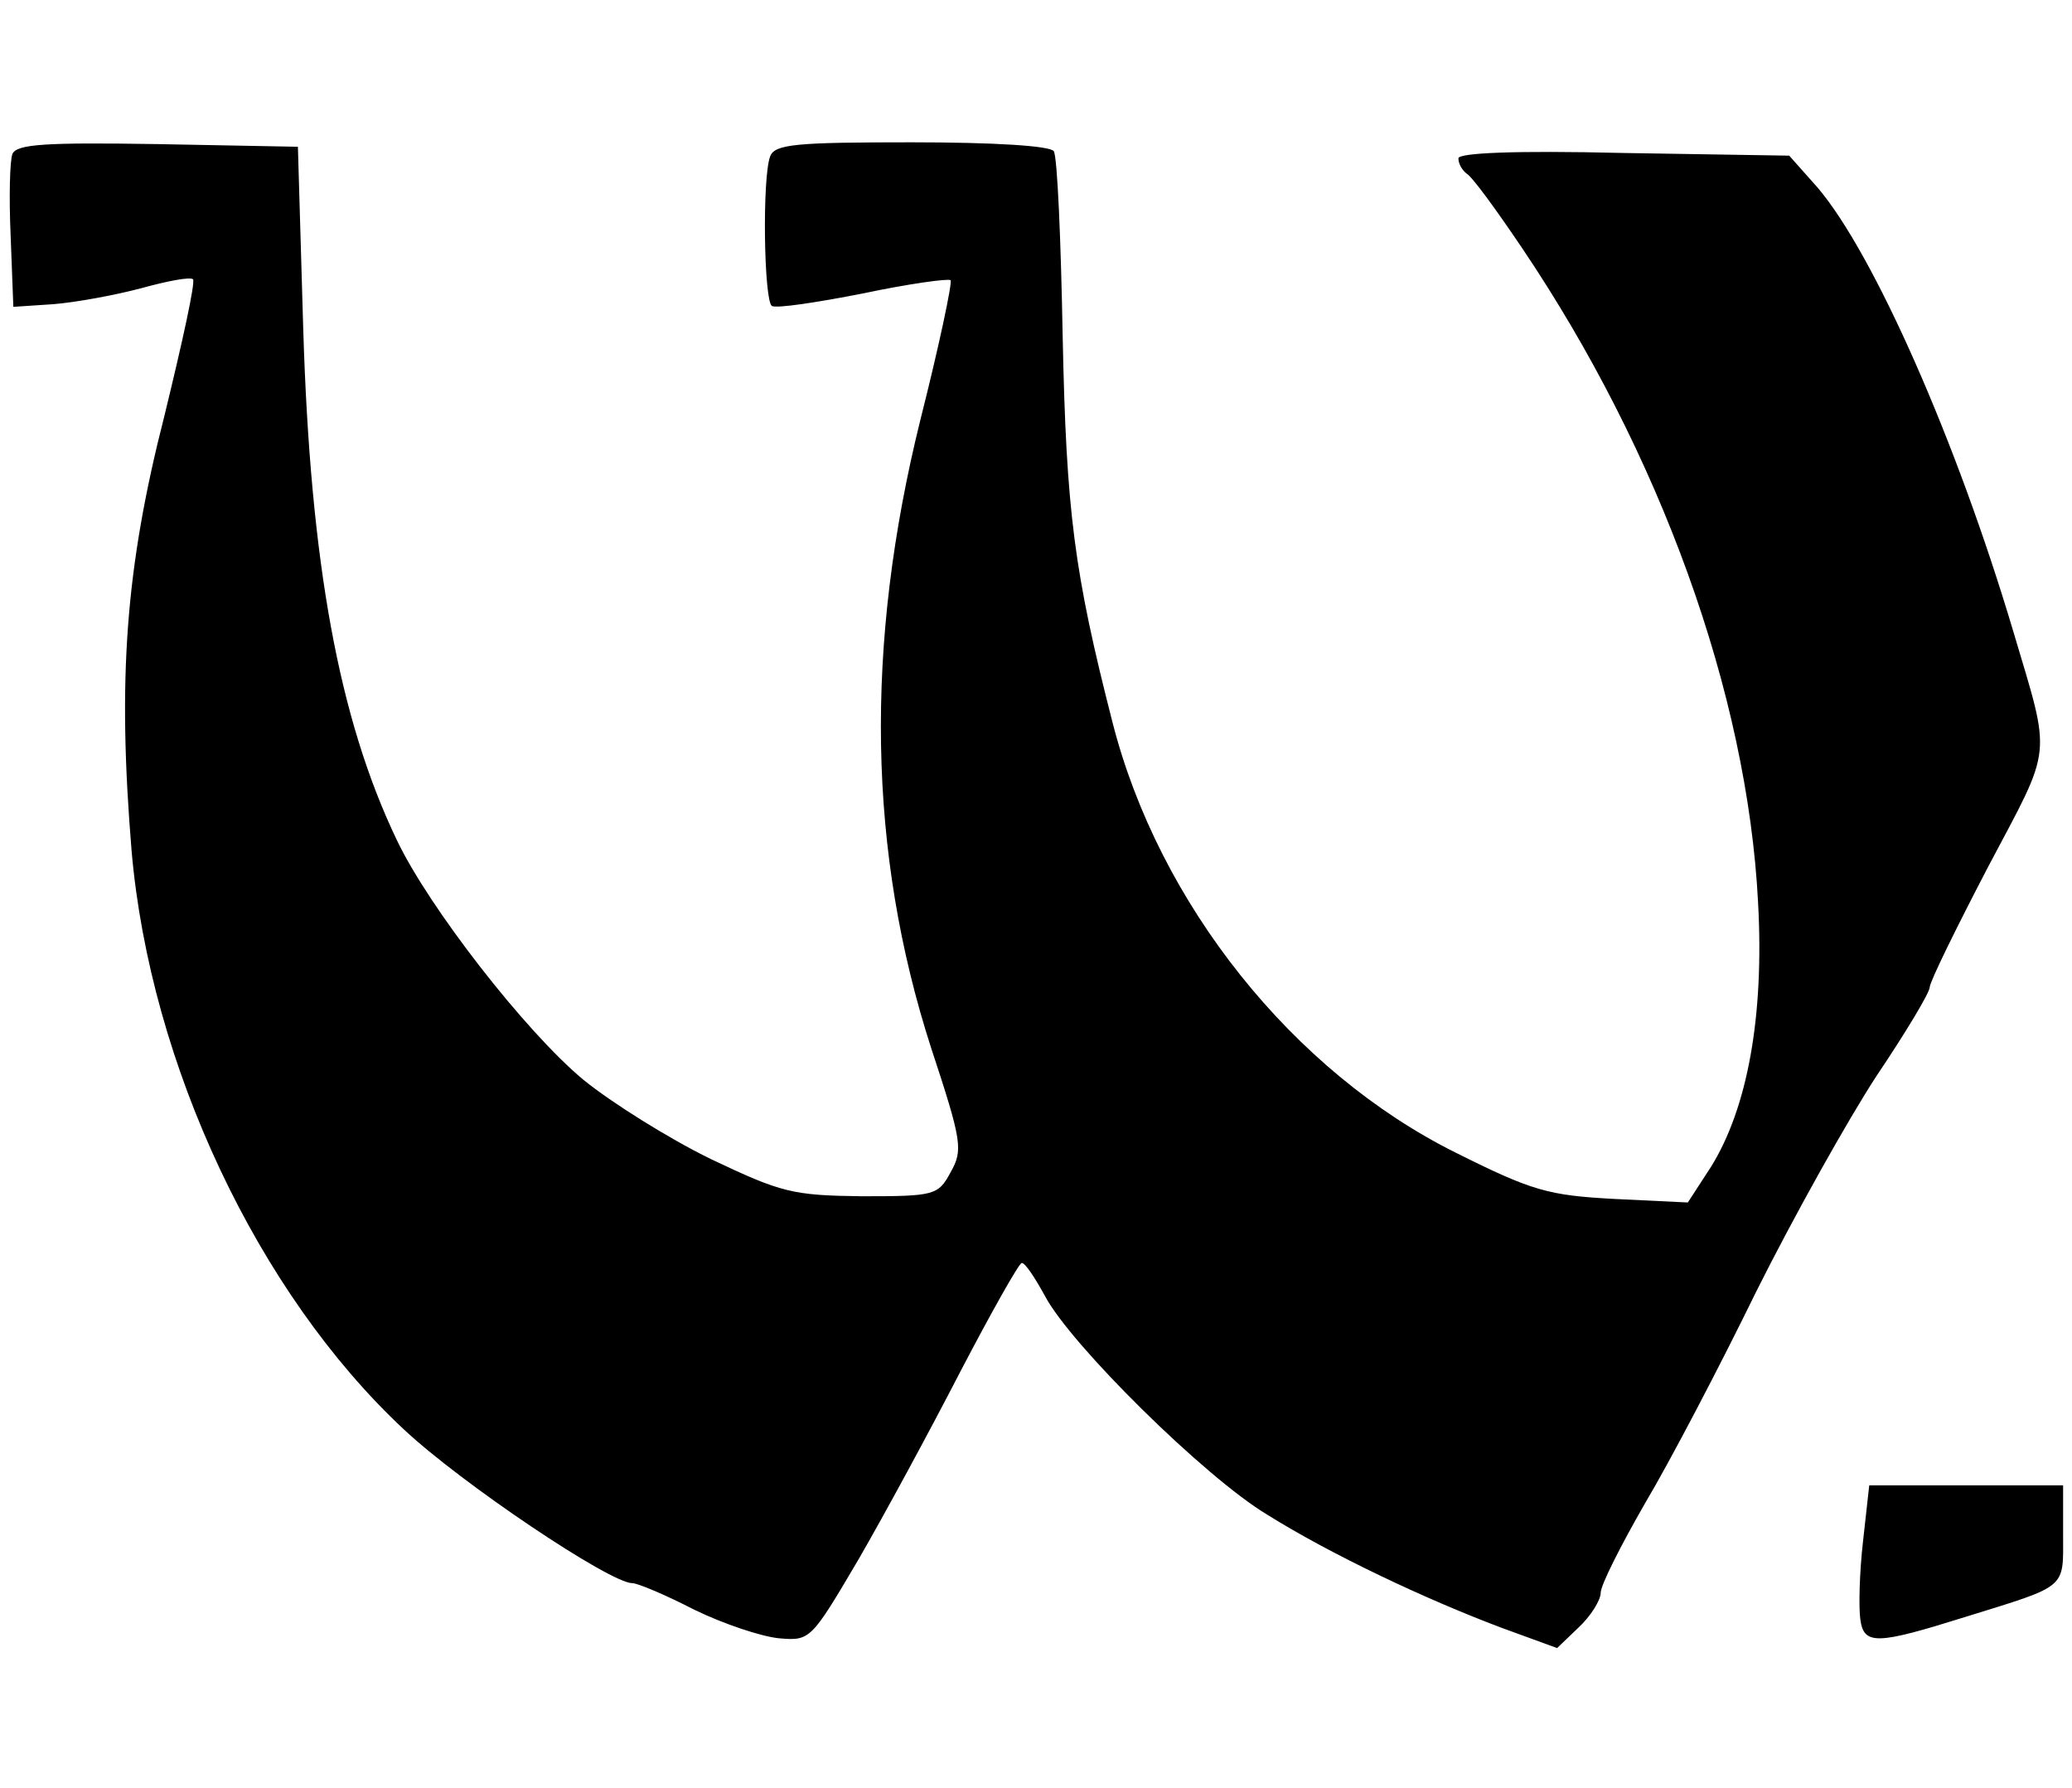 <svg xmlns="http://www.w3.org/2000/svg" width="310.667" height="268" preserveAspectRatio="xMidYMid meet" version="1.0" viewBox="0 0 233 201"><g fill="#000" stroke="none" transform="matrix(.1 0 0 -.1 0 201)"><path d="M14 1837c-3-8-4-49-2-93l3-79 45 3c25 2 69 10 99 18 29 8 55 13 58 10s-12-71-32-153c-44-172-53-296-37-490 21-240 142-497 306-650 65-61 232-173 257-173 6 0 37-13 70-30 33-16 75-30 95-32 35-3 36-2 89 88 29 50 81 146 115 212 35 67 66 122 69 122 4 0 15-17 26-37 29-55 180-204 250-246 72-45 178-95 263-127l63-23 24 23c14 13 25 31 25 39 0 9 23 54 50 101 28 47 84 154 125 238 42 84 103 193 135 242 33 49 60 94 60 100s30 67 66 136c73 138 71 119 28 264-64 215-157 425-220 499l-32 36-186 3c-124 3-186 0-186-6s4-13 9-17c6-3 33-40 62-83 156-231 254-502 266-737 7-128-12-231-53-297l-26-40-83 4c-74 4-92 9-178 52-183 91-334 280-386 484-43 168-52 236-56 434-2 109-6 202-10 208s-66 10-160 10c-130 0-154-2-159-16-9-24-7-162 2-168 5-3 51 4 102 14 52 11 96 17 99 15 2-3-13-74-34-157-63-254-59-486 12-706 35-106 36-115 22-140-14-26-18-27-100-27-78 1-90 4-170 42-47 23-111 63-143 89-65 54-174 194-210 270-65 136-97 311-105 574l-6 205-158 3c-126 2-158 0-163-11zM2095 277c-4-35-5-74-3-88 4-29 19-28 118 3 116 36 110 31 110 93v55h-218l-7-63z"/></g></svg>